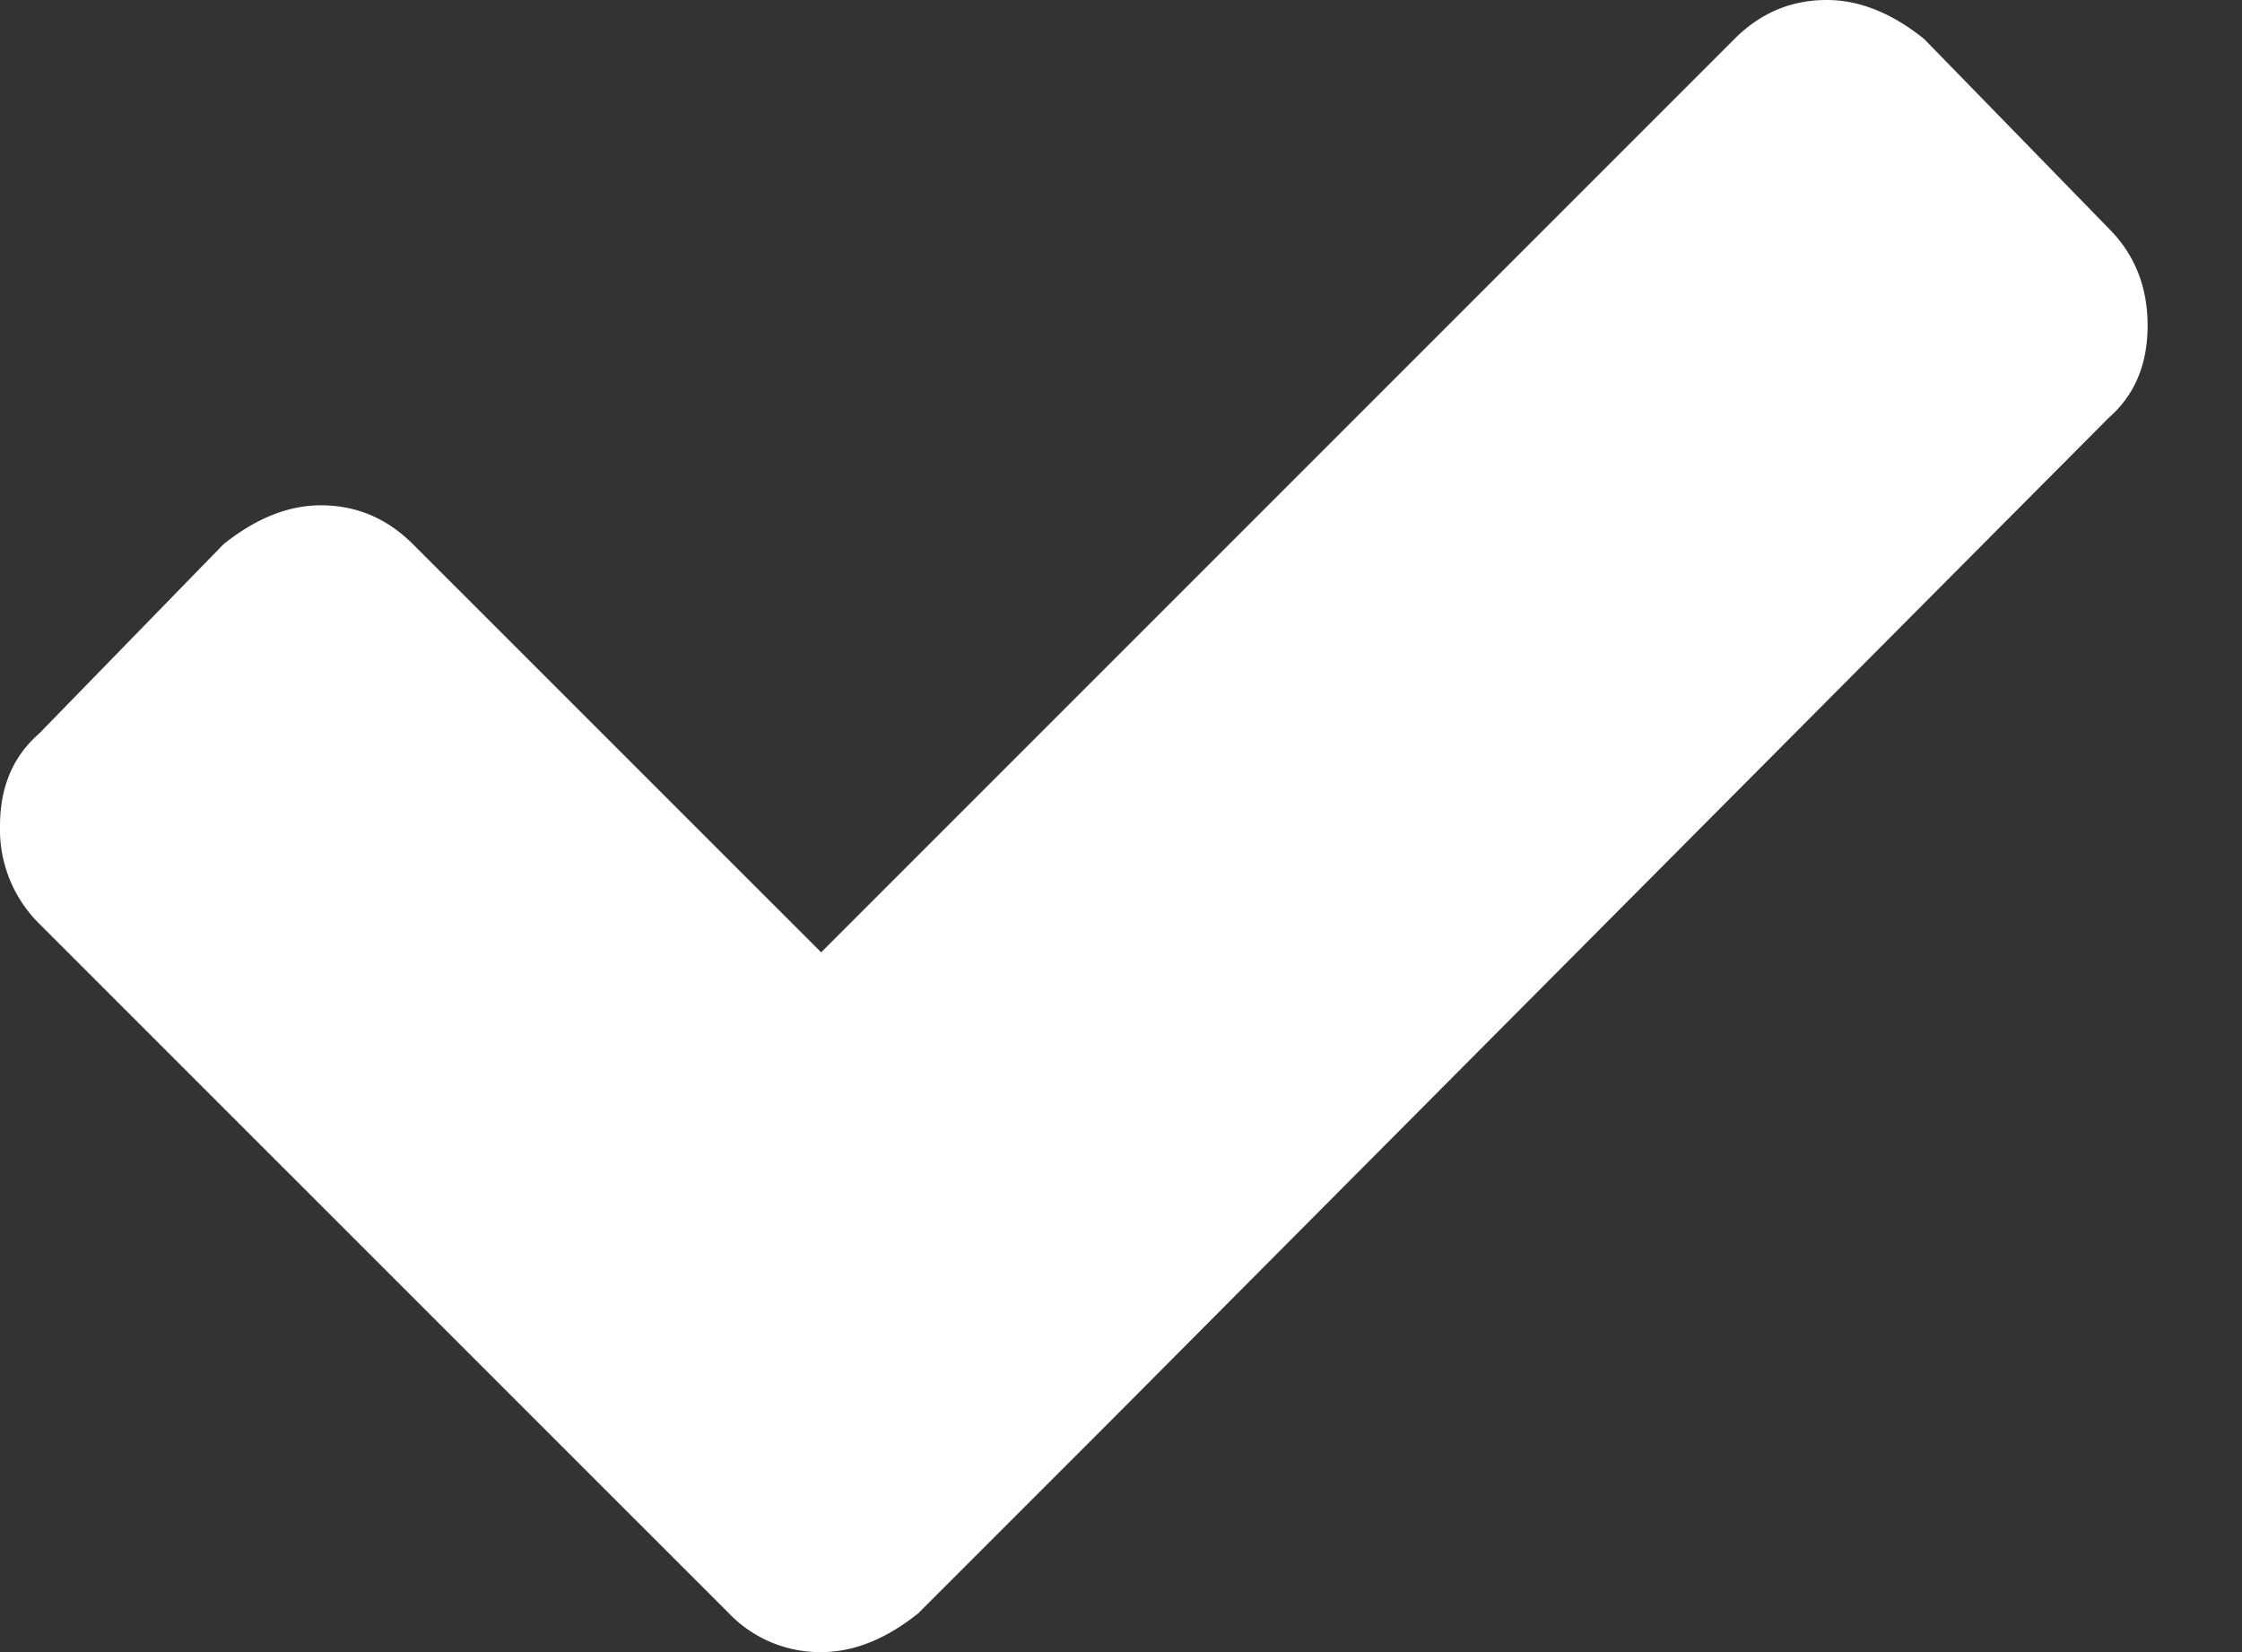 <svg xmlns="http://www.w3.org/2000/svg" width="19" height="14" fill="none" viewBox="0 0 19 14"><rect x="0" y="0" width="19" height="14" fill="#333333" stroke="none"/><path fill="#fff" d="M17.87 1.935c.22.22.33.494.33.824 0 .33-.11.59-.33.782l-8.482 8.524-1.606 1.606c-.274.22-.549.329-.823.329a1.07 1.07 0 0 1-.783-.33L.33 7.825A1.123 1.123 0 0 1 0 7c0-.33.11-.59.33-.782l1.564-1.606c.275-.22.55-.33.824-.33.302 0 .562.11.782.33L6.959 8.07 14.7.329c.22-.22.48-.329.782-.329.275 0 .55.11.824.33l1.564 1.605Z"/></svg>